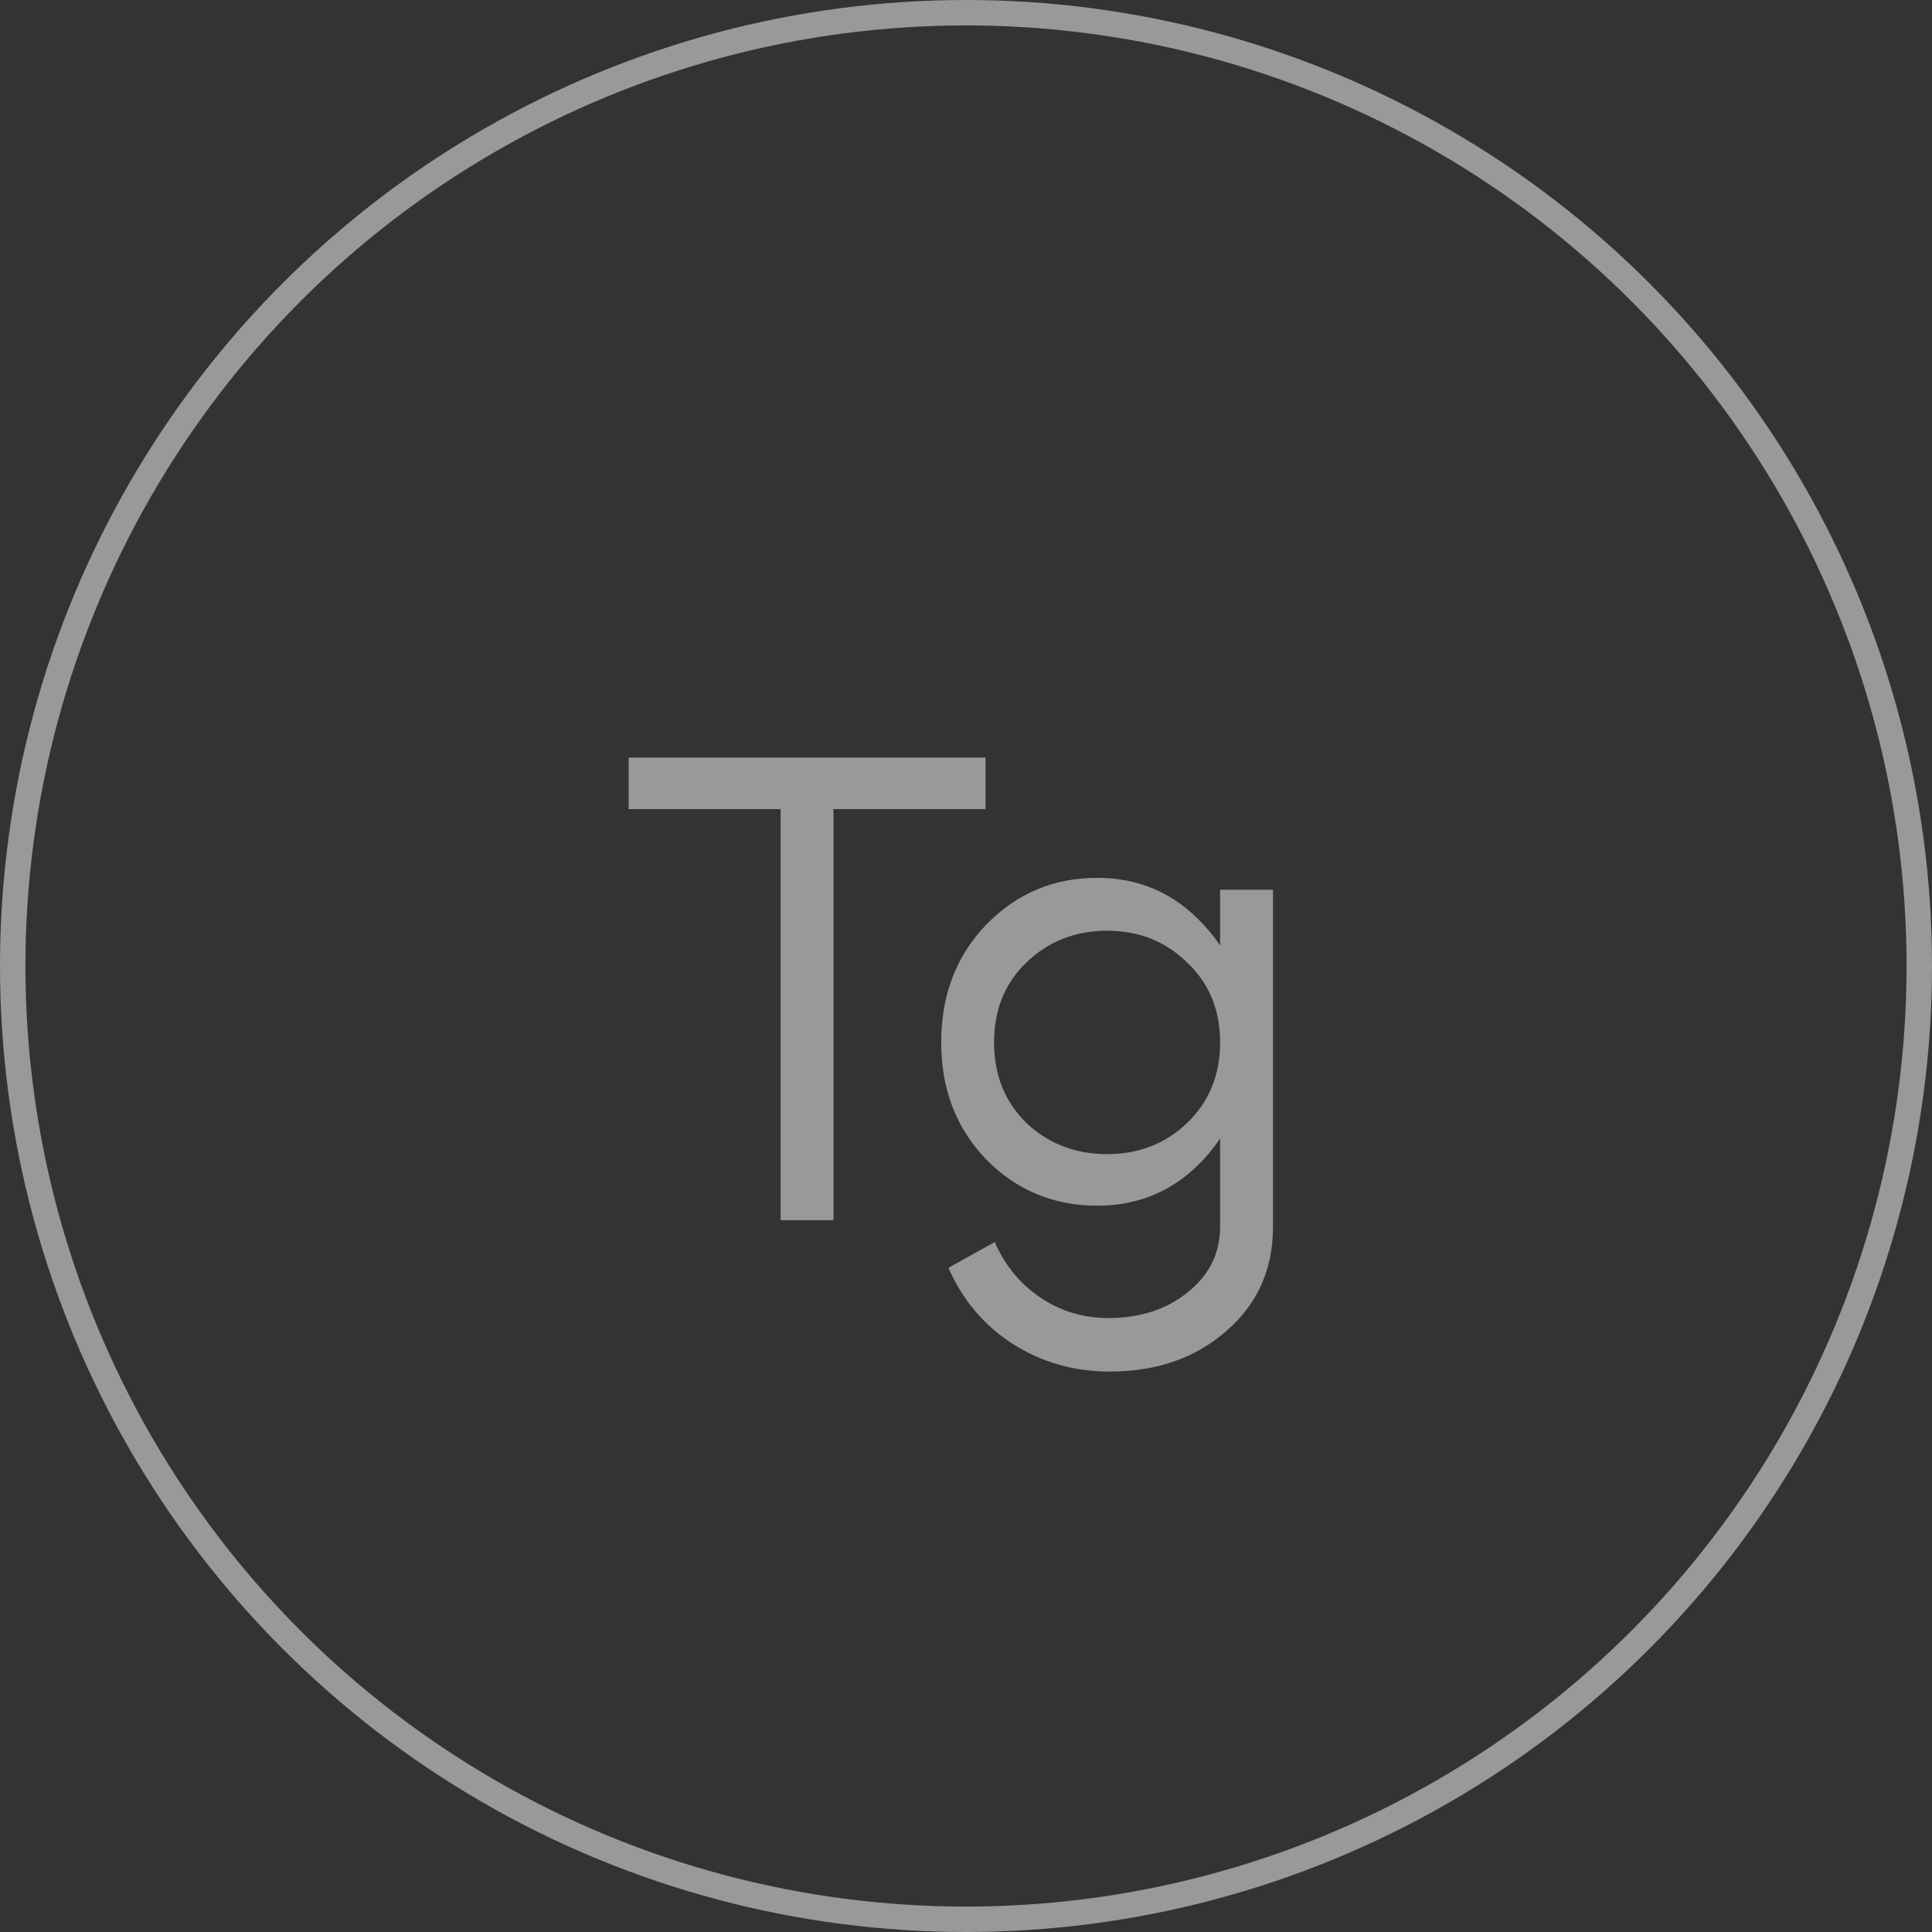 <?xml version="1.0" encoding="UTF-8"?> <svg xmlns="http://www.w3.org/2000/svg" width="38" height="38" viewBox="0 0 38 38" fill="none"><rect x="0" y="0" width="38" height="38" fill="#333333" stroke="none"/> <circle cx="19" cy="19" r="18.75" stroke="white" stroke-opacity="0.5" stroke-width="0.5"></circle> <path d="M19.384 14.9V15.914H16.394V24H15.354V15.914H12.364V14.9H19.384ZM23.673 18.189C24.245 18.796 24.531 19.563 24.531 20.49C24.531 21.417 24.245 22.189 23.673 22.804C23.109 23.411 22.412 23.714 21.58 23.714C20.722 23.714 19.994 23.411 19.396 22.804C18.806 22.189 18.512 21.422 18.512 20.503C18.512 19.576 18.806 18.804 19.396 18.189C19.994 17.574 20.722 17.266 21.58 17.266C22.412 17.266 23.109 17.574 23.673 18.189ZM23.348 22.089C23.781 21.673 23.998 21.144 23.998 20.503C23.998 19.862 23.781 19.337 23.348 18.93C22.923 18.514 22.399 18.306 21.775 18.306C21.151 18.306 20.622 18.514 20.189 18.93C19.764 19.337 19.552 19.862 19.552 20.503C19.552 21.144 19.764 21.673 20.189 22.089C20.622 22.496 21.151 22.7 21.775 22.7C22.399 22.7 22.923 22.496 23.348 22.089ZM23.998 24.13V17.5H25.038V24.13C25.038 24.971 24.73 25.655 24.115 26.184C23.508 26.713 22.745 26.977 21.827 26.977C21.125 26.977 20.488 26.795 19.916 26.431C19.352 26.067 18.932 25.569 18.655 24.936L19.565 24.429C19.764 24.888 20.063 25.252 20.462 25.521C20.86 25.79 21.307 25.924 21.801 25.924C22.425 25.924 22.945 25.755 23.361 25.417C23.785 25.079 23.998 24.65 23.998 24.13Z" fill="white" fill-opacity="0.5"></path> </svg> 